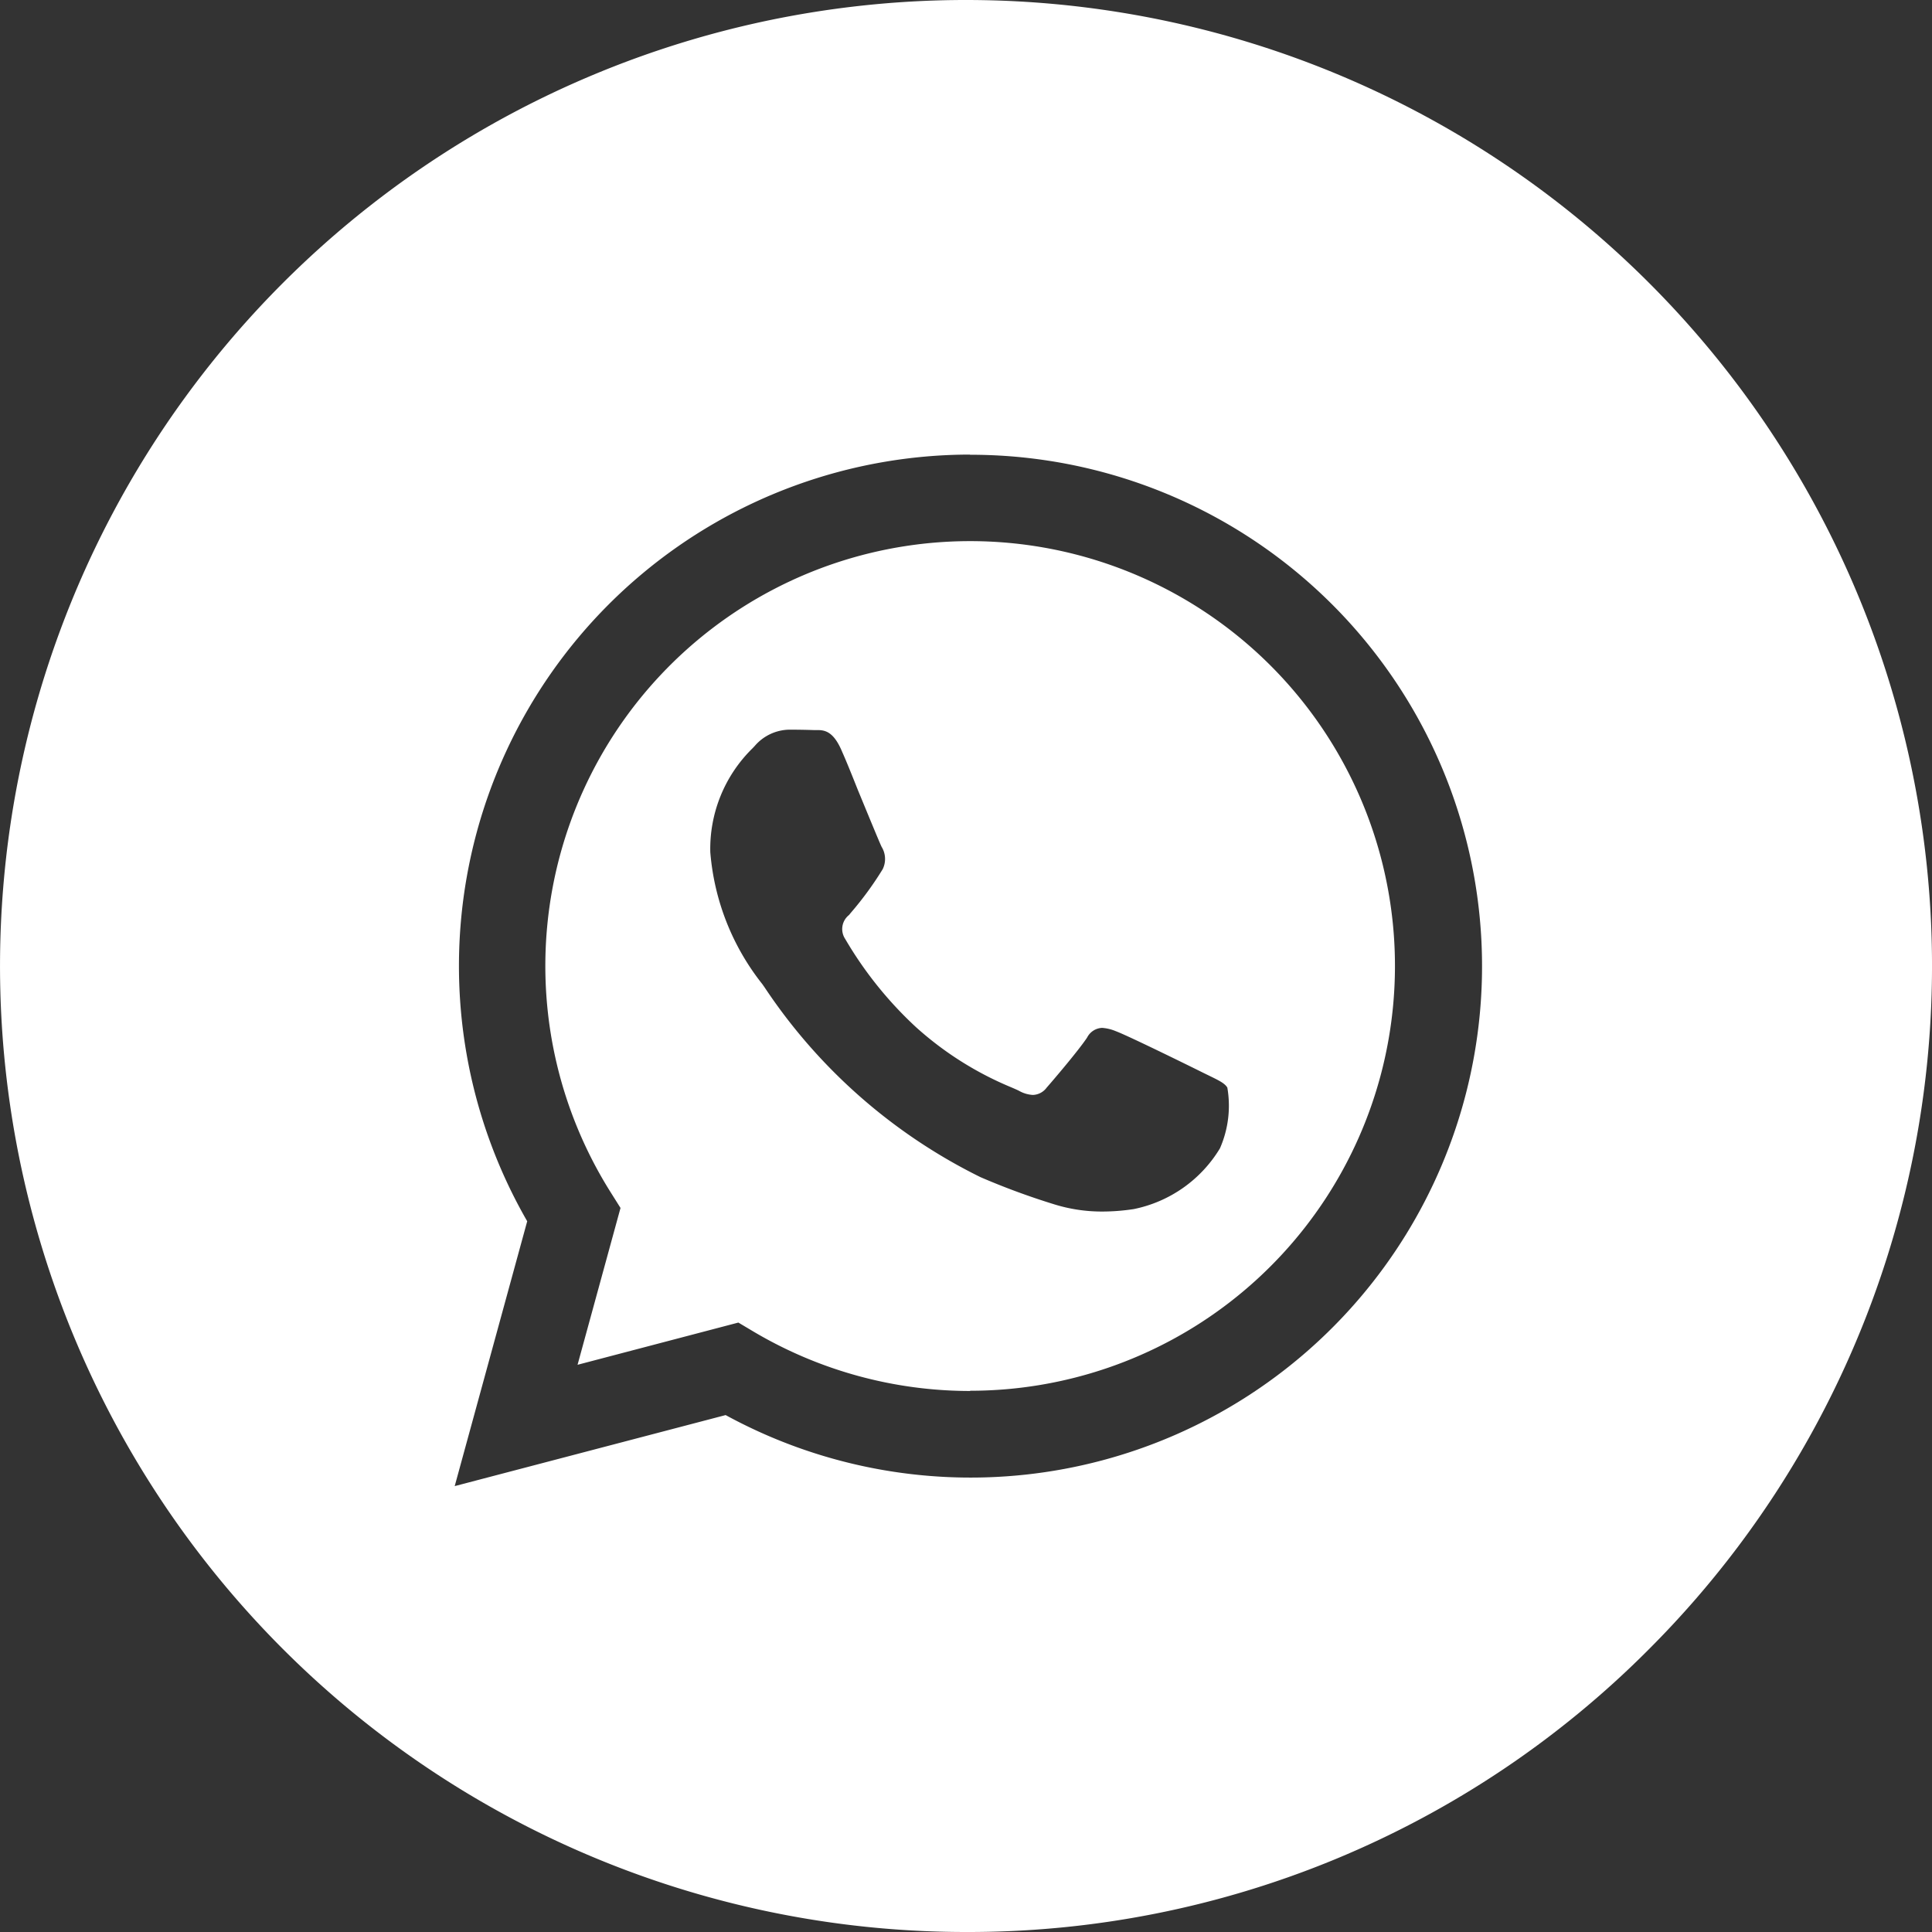 <svg xmlns="http://www.w3.org/2000/svg" width="34" height="34" viewBox="0 0 34 34">
  <rect x="0" y="0" width="34" height="34" fill="#333333" stroke="none"/>
  <path id="Subtraction_15" data-name="Subtraction 15" d="M2078,3850a17,17,0,1,1,12.021-4.979A16.89,16.89,0,0,1,2078,3850Zm.072-26a9,9,0,0,0-7.794,13.492l-1.276,4.661,4.768-1.25a9,9,0,1,0,4.3-16.9Zm0,16.479h0a7.478,7.478,0,0,1-3.806-1.042l-.272-.162-2.83.743.756-2.76-.178-.283a7.476,7.476,0,1,1,6.333,3.5Zm-3.185-11.638a.818.818,0,0,0-.6.281l-.024.026-.019.02a2.475,2.475,0,0,0-.744,1.829,4.291,4.291,0,0,0,.915,2.321l.04.057a9.721,9.721,0,0,0,3.8,3.341,12.737,12.737,0,0,0,1.281.473,2.824,2.824,0,0,0,.87.132,3.707,3.707,0,0,0,.546-.043,2.306,2.306,0,0,0,1.517-1.069,1.867,1.867,0,0,0,.13-1.069c-.044-.075-.147-.125-.3-.2l-.127-.062c-.2-.1-1.33-.656-1.536-.731a.753.753,0,0,0-.241-.058.31.31,0,0,0-.264.171c-.156.234-.608.763-.712.881a.313.313,0,0,1-.242.128.555.555,0,0,1-.245-.073c-.036-.018-.084-.039-.145-.065a5.84,5.84,0,0,1-1.663-1.051,6.758,6.758,0,0,1-1.25-1.556.315.315,0,0,1,.067-.421l.031-.038a5.88,5.88,0,0,0,.562-.769.408.408,0,0,0-.019-.393c-.034-.069-.217-.514-.395-.945l-.028-.068c-.1-.252-.2-.5-.27-.656-.148-.357-.3-.386-.436-.386h-.069C2075.2,3828.844,2075.061,3828.841,2074.886,3828.841Z" transform="translate(-2061 -3816)" fill="#fff"/>
</svg>
